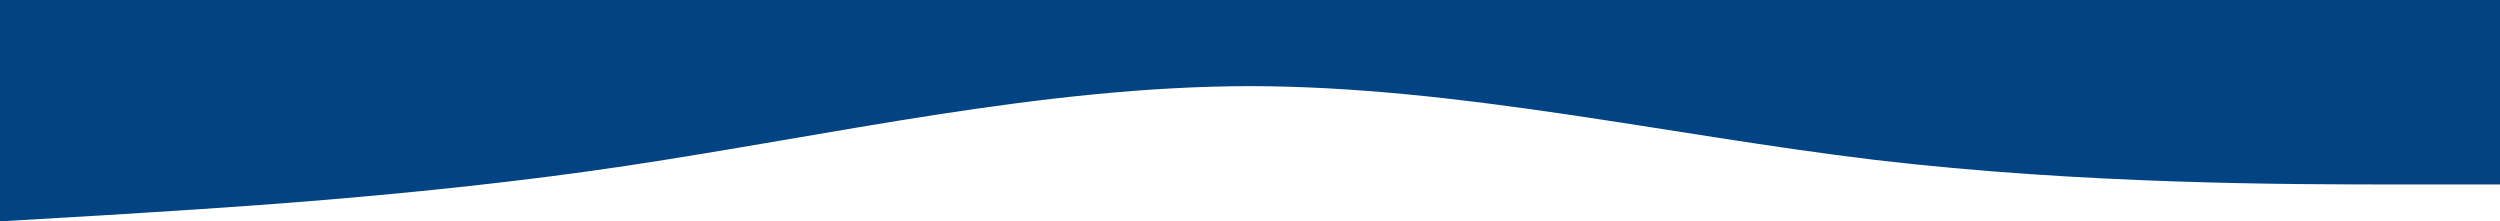 <svg width="1920" height="170" viewBox="0 0 1920 170" fill="none" xmlns="http://www.w3.org/2000/svg">
<path d="M1920 141.667H1840C1760 141.667 1600 141.667 1440 122.807C1280 103.594 1120 66.406 960 66.141C800 66.406 640 103.594 480 127.5C320 151.406 160 160.26 80 165.307L0 170V0H80C160 0 320 0 480 0C640 0 800 0 960 0C1120 0 1280 0 1440 0C1600 0 1760 0 1840 0H1920V141.667Z" fill="#014383"/>
</svg>
